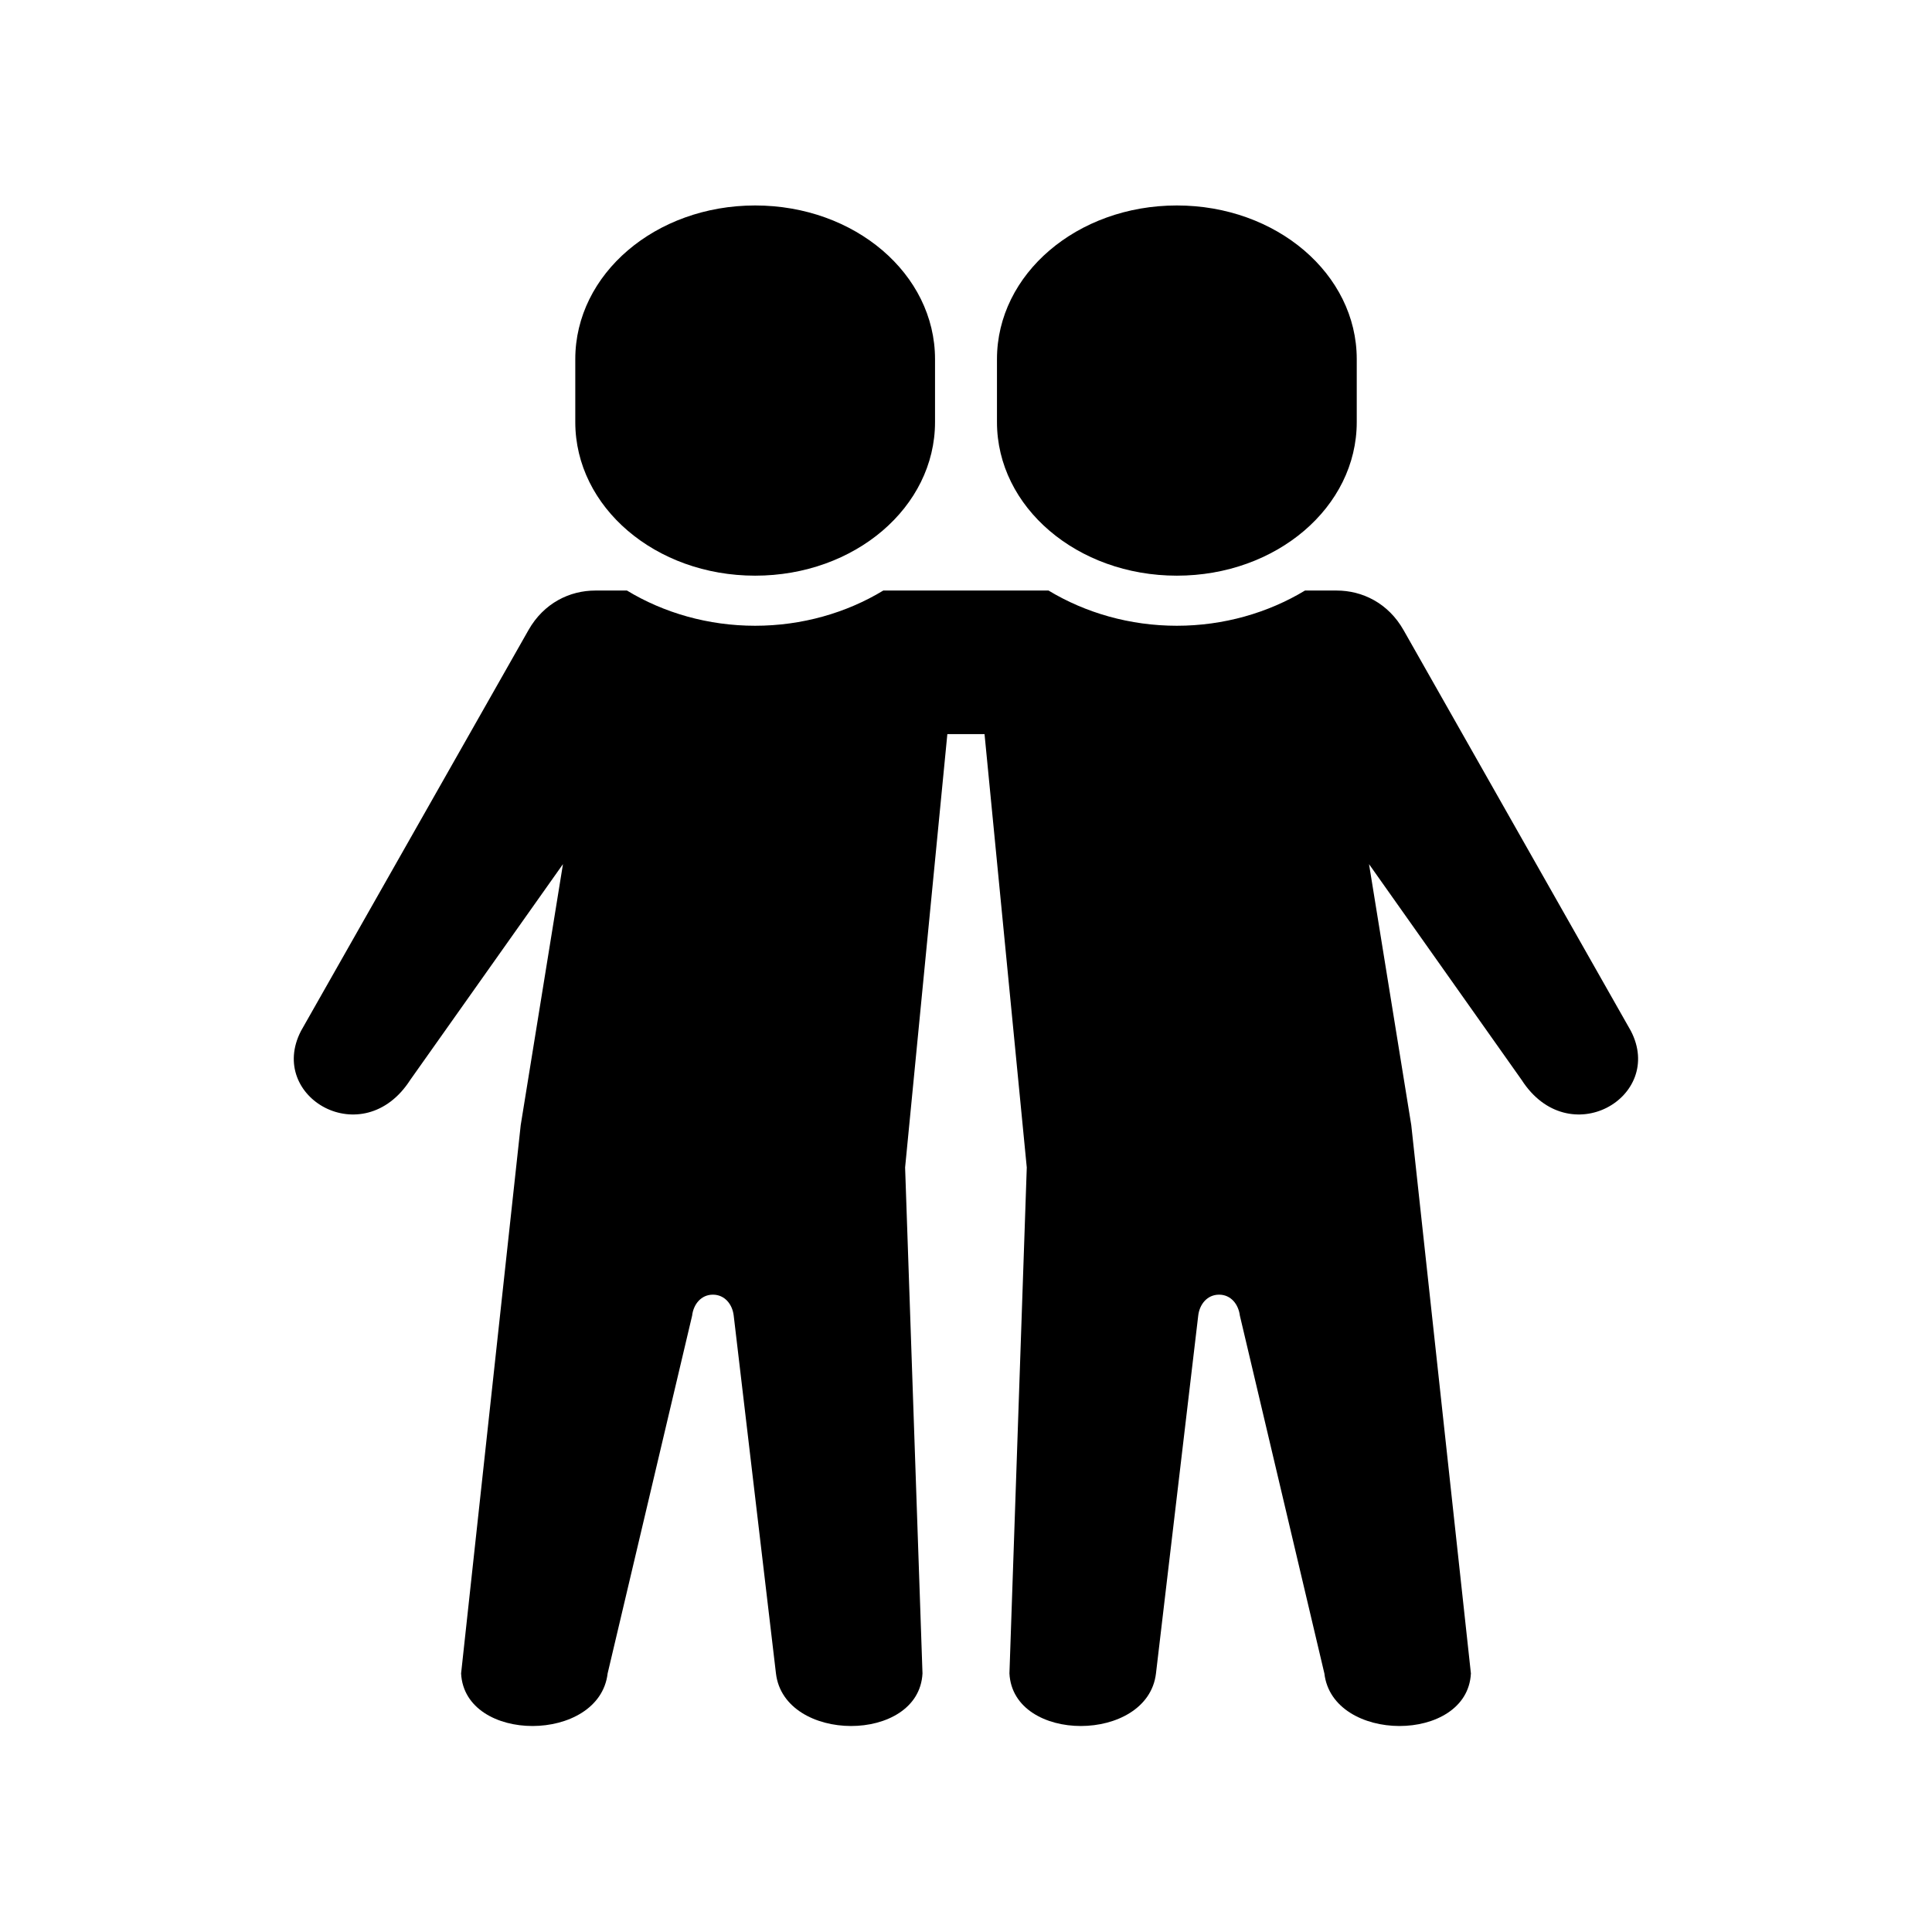 <?xml version="1.0" encoding="UTF-8"?>
<!-- Uploaded to: SVG Repo, www.svgrepo.com, Generator: SVG Repo Mixer Tools -->
<svg fill="#000000" width="800px" height="800px" version="1.1" viewBox="144 144 512 512" xmlns="http://www.w3.org/2000/svg">
 <g fill-rule="evenodd">
  <path d="m301.77 300.5c-6.769 0-13.652 3.293-17.727 10.496l-60.273 106.21c-9.09 17.555 16.473 32.395 28.953 12.98l40.469-57.184-11.195 69.16-15.801 145.32c0.961 18.629 36.648 18.512 38.832 0l22.391-94.812c0.352-3.039 2.391-5.57 5.508-5.57s5.168 2.531 5.516 5.57l11.195 94.812c2.188 18.512 37.871 18.629 38.832 0l-4.606-134.09 11.195-114.85h9.852l11.195 114.85-4.594 134.09c0.961 18.629 36.648 18.512 38.832 0l11.195-94.812c0.352-3.039 2.391-5.57 5.535-5.57 3.117 0 5.133 2.531 5.508 5.57l22.391 94.812c2.156 18.512 37.883 18.629 38.832 0l-15.805-145.32-11.195-69.16 40.438 57.184c12.477 19.414 38.047 4.574 28.953-12.98l-60.234-106.21c-4.082-7.203-10.965-10.496-17.727-10.496h-8.398c-9.801 5.918-21.578 9.332-33.969 9.332-12.422 0-24.199-3.41-33.996-9.332h-43.793c-9.762 5.918-21.547 9.332-33.969 9.332s-24.199-3.41-33.961-9.332l-8.379-0.004z"/>
  <path d="m344.12 198.45c26.418 0 47.672 18.16 47.672 40.73v16.676c0 22.543-21.254 40.703-47.672 40.703-26.418 0-47.664-18.16-47.664-40.703v-16.676c0.004-22.57 21.254-40.73 47.664-40.73z"/>
  <path d="m455.88 198.45c-26.418 0-47.672 18.16-47.672 40.73v16.676c0 22.543 21.254 40.703 47.672 40.703 26.383 0 47.672-18.16 47.672-40.703v-16.676c0-22.57-21.281-40.73-47.672-40.73z"/>
 </g>
</svg>